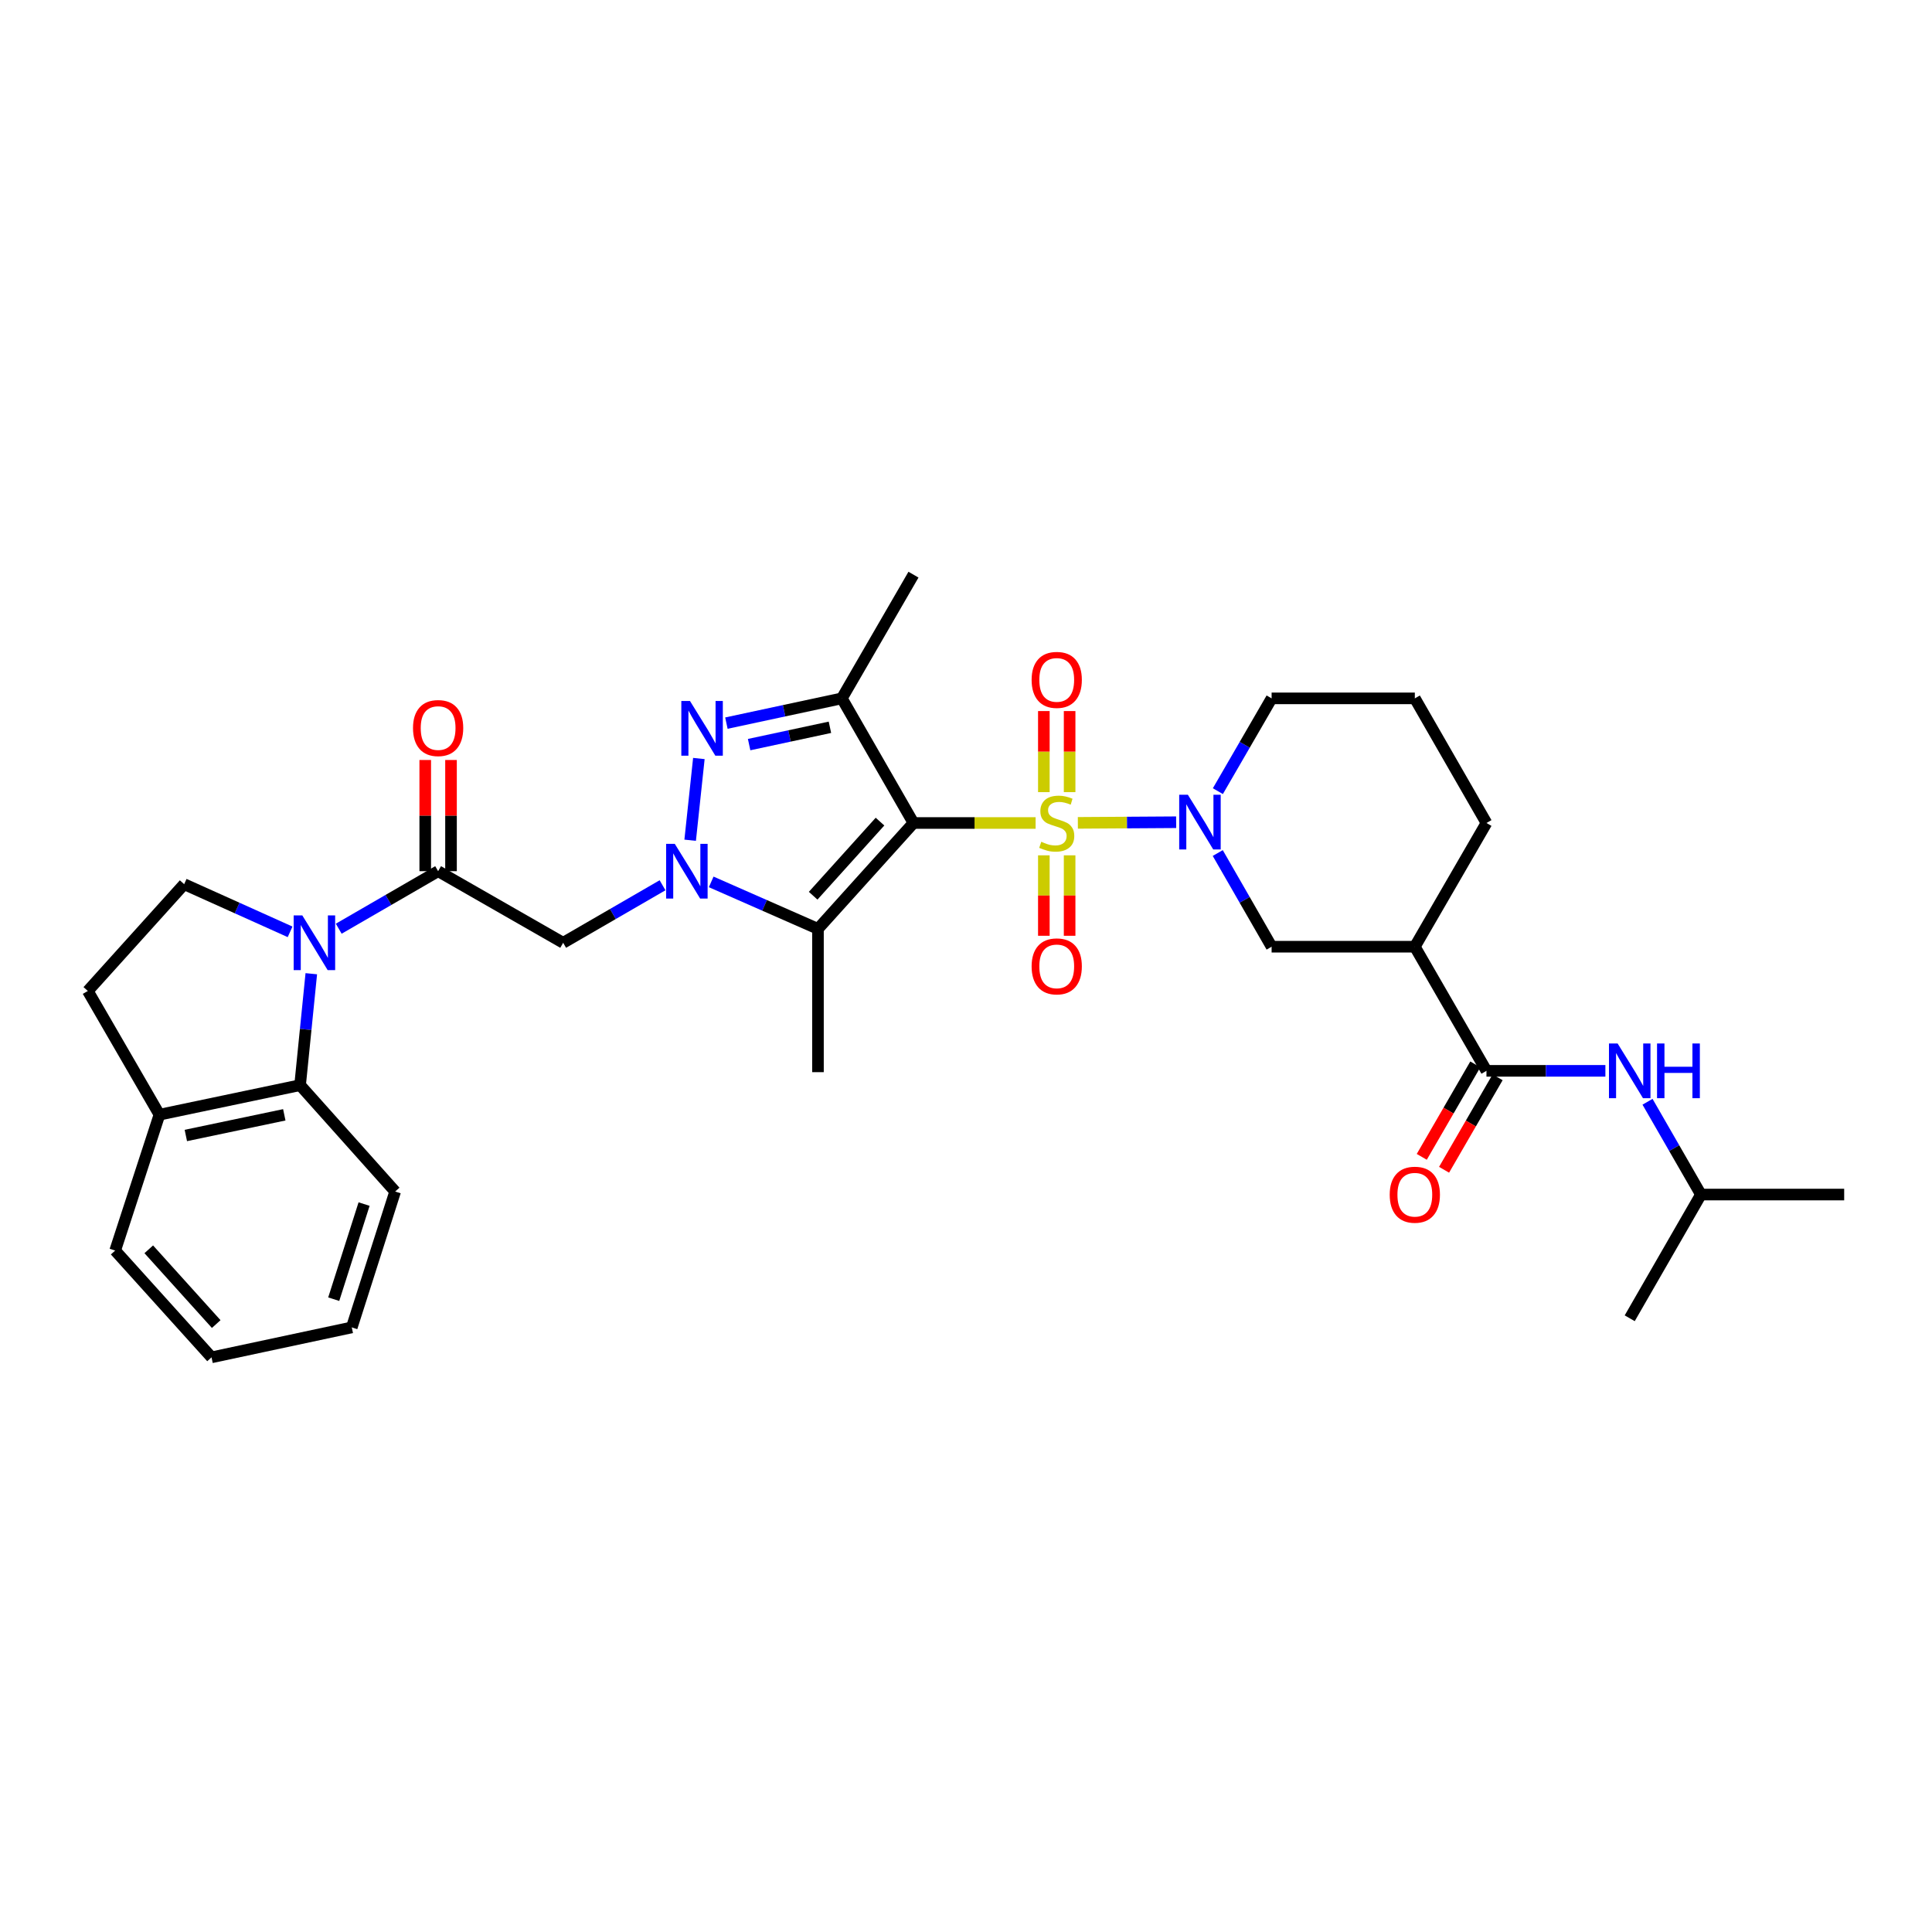 <?xml version='1.0' encoding='iso-8859-1'?>
<svg version='1.1' baseProfile='full'
              xmlns='http://www.w3.org/2000/svg'
                      xmlns:rdkit='http://www.rdkit.org/xml'
                      xmlns:xlink='http://www.w3.org/1999/xlink'
                  xml:space='preserve'
width='1000px' height='1000px' viewBox='0 0 1000 1000'>
<!-- END OF HEADER -->
<rect style='opacity:1.0;fill:#FFFFFF;stroke:none' width='1000' height='1000' x='0' y='0'> </rect>
<path class='bond-0' d='M 536.03,425.982 L 504.421,425.982' style='fill:none;fill-rule:evenodd;stroke:#CCCC00;stroke-width:6px;stroke-linecap:butt;stroke-linejoin:miter;stroke-opacity:1' />
<path class='bond-0' d='M 504.421,425.982 L 472.812,425.982' style='fill:none;fill-rule:evenodd;stroke:#000000;stroke-width:6px;stroke-linecap:butt;stroke-linejoin:miter;stroke-opacity:1' />
<path class='bond-5' d='M 557.897,425.912 L 583.335,425.749' style='fill:none;fill-rule:evenodd;stroke:#CCCC00;stroke-width:6px;stroke-linecap:butt;stroke-linejoin:miter;stroke-opacity:1' />
<path class='bond-5' d='M 583.335,425.749 L 608.773,425.586' style='fill:none;fill-rule:evenodd;stroke:#0000FF;stroke-width:6px;stroke-linecap:butt;stroke-linejoin:miter;stroke-opacity:1' />
<path class='bond-14' d='M 553.635,410.008 L 553.635,389.026' style='fill:none;fill-rule:evenodd;stroke:#CCCC00;stroke-width:6px;stroke-linecap:butt;stroke-linejoin:miter;stroke-opacity:1' />
<path class='bond-14' d='M 553.635,389.026 L 553.635,368.045' style='fill:none;fill-rule:evenodd;stroke:#FF0000;stroke-width:6px;stroke-linecap:butt;stroke-linejoin:miter;stroke-opacity:1' />
<path class='bond-14' d='M 540.293,410.008 L 540.293,389.026' style='fill:none;fill-rule:evenodd;stroke:#CCCC00;stroke-width:6px;stroke-linecap:butt;stroke-linejoin:miter;stroke-opacity:1' />
<path class='bond-14' d='M 540.293,389.026 L 540.293,368.045' style='fill:none;fill-rule:evenodd;stroke:#FF0000;stroke-width:6px;stroke-linecap:butt;stroke-linejoin:miter;stroke-opacity:1' />
<path class='bond-15' d='M 540.293,442.715 L 540.293,463.536' style='fill:none;fill-rule:evenodd;stroke:#CCCC00;stroke-width:6px;stroke-linecap:butt;stroke-linejoin:miter;stroke-opacity:1' />
<path class='bond-15' d='M 540.293,463.536 L 540.293,484.356' style='fill:none;fill-rule:evenodd;stroke:#FF0000;stroke-width:6px;stroke-linecap:butt;stroke-linejoin:miter;stroke-opacity:1' />
<path class='bond-15' d='M 553.635,442.715 L 553.635,463.536' style='fill:none;fill-rule:evenodd;stroke:#CCCC00;stroke-width:6px;stroke-linecap:butt;stroke-linejoin:miter;stroke-opacity:1' />
<path class='bond-15' d='M 553.635,463.536 L 553.635,484.356' style='fill:none;fill-rule:evenodd;stroke:#FF0000;stroke-width:6px;stroke-linecap:butt;stroke-linejoin:miter;stroke-opacity:1' />
<path class='bond-2' d='M 472.812,425.982 L 423.38,480.78' style='fill:none;fill-rule:evenodd;stroke:#000000;stroke-width:6px;stroke-linecap:butt;stroke-linejoin:miter;stroke-opacity:1' />
<path class='bond-2' d='M 455.49,425.265 L 420.888,463.624' style='fill:none;fill-rule:evenodd;stroke:#000000;stroke-width:6px;stroke-linecap:butt;stroke-linejoin:miter;stroke-opacity:1' />
<path class='bond-4' d='M 472.812,425.982 L 435.736,361.473' style='fill:none;fill-rule:evenodd;stroke:#000000;stroke-width:6px;stroke-linecap:butt;stroke-linejoin:miter;stroke-opacity:1' />
<path class='bond-1' d='M 368.115,456.465 L 395.748,468.622' style='fill:none;fill-rule:evenodd;stroke:#0000FF;stroke-width:6px;stroke-linecap:butt;stroke-linejoin:miter;stroke-opacity:1' />
<path class='bond-1' d='M 395.748,468.622 L 423.38,480.78' style='fill:none;fill-rule:evenodd;stroke:#000000;stroke-width:6px;stroke-linecap:butt;stroke-linejoin:miter;stroke-opacity:1' />
<path class='bond-8' d='M 342.932,458.21 L 317.21,473.098' style='fill:none;fill-rule:evenodd;stroke:#0000FF;stroke-width:6px;stroke-linecap:butt;stroke-linejoin:miter;stroke-opacity:1' />
<path class='bond-8' d='M 317.21,473.098 L 291.488,487.985' style='fill:none;fill-rule:evenodd;stroke:#000000;stroke-width:6px;stroke-linecap:butt;stroke-linejoin:miter;stroke-opacity:1' />
<path class='bond-33' d='M 357.227,434.905 L 361.731,392.603' style='fill:none;fill-rule:evenodd;stroke:#0000FF;stroke-width:6px;stroke-linecap:butt;stroke-linejoin:miter;stroke-opacity:1' />
<path class='bond-22' d='M 423.38,480.78 L 423.38,554.947' style='fill:none;fill-rule:evenodd;stroke:#000000;stroke-width:6px;stroke-linecap:butt;stroke-linejoin:miter;stroke-opacity:1' />
<path class='bond-3' d='M 375.983,374.287 L 405.86,367.88' style='fill:none;fill-rule:evenodd;stroke:#0000FF;stroke-width:6px;stroke-linecap:butt;stroke-linejoin:miter;stroke-opacity:1' />
<path class='bond-3' d='M 405.86,367.88 L 435.736,361.473' style='fill:none;fill-rule:evenodd;stroke:#000000;stroke-width:6px;stroke-linecap:butt;stroke-linejoin:miter;stroke-opacity:1' />
<path class='bond-3' d='M 387.743,385.411 L 408.657,380.926' style='fill:none;fill-rule:evenodd;stroke:#0000FF;stroke-width:6px;stroke-linecap:butt;stroke-linejoin:miter;stroke-opacity:1' />
<path class='bond-3' d='M 408.657,380.926 L 429.571,376.441' style='fill:none;fill-rule:evenodd;stroke:#000000;stroke-width:6px;stroke-linecap:butt;stroke-linejoin:miter;stroke-opacity:1' />
<path class='bond-23' d='M 435.736,361.473 L 472.812,297.44' style='fill:none;fill-rule:evenodd;stroke:#000000;stroke-width:6px;stroke-linecap:butt;stroke-linejoin:miter;stroke-opacity:1' />
<path class='bond-12' d='M 630.304,441.528 L 644.244,465.772' style='fill:none;fill-rule:evenodd;stroke:#0000FF;stroke-width:6px;stroke-linecap:butt;stroke-linejoin:miter;stroke-opacity:1' />
<path class='bond-12' d='M 644.244,465.772 L 658.184,490.016' style='fill:none;fill-rule:evenodd;stroke:#000000;stroke-width:6px;stroke-linecap:butt;stroke-linejoin:miter;stroke-opacity:1' />
<path class='bond-21' d='M 630.367,409.497 L 644.275,385.485' style='fill:none;fill-rule:evenodd;stroke:#0000FF;stroke-width:6px;stroke-linecap:butt;stroke-linejoin:miter;stroke-opacity:1' />
<path class='bond-21' d='M 644.275,385.485 L 658.184,361.473' style='fill:none;fill-rule:evenodd;stroke:#000000;stroke-width:6px;stroke-linecap:butt;stroke-linejoin:miter;stroke-opacity:1' />
<path class='bond-6' d='M 175.327,480.698 L 201.05,465.811' style='fill:none;fill-rule:evenodd;stroke:#0000FF;stroke-width:6px;stroke-linecap:butt;stroke-linejoin:miter;stroke-opacity:1' />
<path class='bond-6' d='M 201.05,465.811 L 226.772,450.924' style='fill:none;fill-rule:evenodd;stroke:#000000;stroke-width:6px;stroke-linecap:butt;stroke-linejoin:miter;stroke-opacity:1' />
<path class='bond-11' d='M 161.127,503.996 L 158.226,532.837' style='fill:none;fill-rule:evenodd;stroke:#0000FF;stroke-width:6px;stroke-linecap:butt;stroke-linejoin:miter;stroke-opacity:1' />
<path class='bond-11' d='M 158.226,532.837 L 155.326,561.677' style='fill:none;fill-rule:evenodd;stroke:#000000;stroke-width:6px;stroke-linecap:butt;stroke-linejoin:miter;stroke-opacity:1' />
<path class='bond-13' d='M 150.15,482.321 L 122.737,469.988' style='fill:none;fill-rule:evenodd;stroke:#0000FF;stroke-width:6px;stroke-linecap:butt;stroke-linejoin:miter;stroke-opacity:1' />
<path class='bond-13' d='M 122.737,469.988 L 95.324,457.654' style='fill:none;fill-rule:evenodd;stroke:#000000;stroke-width:6px;stroke-linecap:butt;stroke-linejoin:miter;stroke-opacity:1' />
<path class='bond-7' d='M 226.772,450.924 L 291.488,487.985' style='fill:none;fill-rule:evenodd;stroke:#000000;stroke-width:6px;stroke-linecap:butt;stroke-linejoin:miter;stroke-opacity:1' />
<path class='bond-18' d='M 233.443,450.924 L 233.443,422.148' style='fill:none;fill-rule:evenodd;stroke:#000000;stroke-width:6px;stroke-linecap:butt;stroke-linejoin:miter;stroke-opacity:1' />
<path class='bond-18' d='M 233.443,422.148 L 233.443,393.372' style='fill:none;fill-rule:evenodd;stroke:#FF0000;stroke-width:6px;stroke-linecap:butt;stroke-linejoin:miter;stroke-opacity:1' />
<path class='bond-18' d='M 220.101,450.924 L 220.101,422.148' style='fill:none;fill-rule:evenodd;stroke:#000000;stroke-width:6px;stroke-linecap:butt;stroke-linejoin:miter;stroke-opacity:1' />
<path class='bond-18' d='M 220.101,422.148 L 220.101,393.372' style='fill:none;fill-rule:evenodd;stroke:#FF0000;stroke-width:6px;stroke-linecap:butt;stroke-linejoin:miter;stroke-opacity:1' />
<path class='bond-9' d='M 769.389,554.265 L 732.313,490.016' style='fill:none;fill-rule:evenodd;stroke:#000000;stroke-width:6px;stroke-linecap:butt;stroke-linejoin:miter;stroke-opacity:1' />
<path class='bond-16' d='M 769.389,554.265 L 800.168,554.265' style='fill:none;fill-rule:evenodd;stroke:#000000;stroke-width:6px;stroke-linecap:butt;stroke-linejoin:miter;stroke-opacity:1' />
<path class='bond-16' d='M 800.168,554.265 L 830.947,554.265' style='fill:none;fill-rule:evenodd;stroke:#0000FF;stroke-width:6px;stroke-linecap:butt;stroke-linejoin:miter;stroke-opacity:1' />
<path class='bond-19' d='M 763.616,550.922 L 749.759,574.854' style='fill:none;fill-rule:evenodd;stroke:#000000;stroke-width:6px;stroke-linecap:butt;stroke-linejoin:miter;stroke-opacity:1' />
<path class='bond-19' d='M 749.759,574.854 L 735.902,598.786' style='fill:none;fill-rule:evenodd;stroke:#FF0000;stroke-width:6px;stroke-linecap:butt;stroke-linejoin:miter;stroke-opacity:1' />
<path class='bond-19' d='M 775.162,557.607 L 761.305,581.539' style='fill:none;fill-rule:evenodd;stroke:#000000;stroke-width:6px;stroke-linecap:butt;stroke-linejoin:miter;stroke-opacity:1' />
<path class='bond-19' d='M 761.305,581.539 L 747.448,605.471' style='fill:none;fill-rule:evenodd;stroke:#FF0000;stroke-width:6px;stroke-linecap:butt;stroke-linejoin:miter;stroke-opacity:1' />
<path class='bond-10' d='M 732.313,490.016 L 658.184,490.016' style='fill:none;fill-rule:evenodd;stroke:#000000;stroke-width:6px;stroke-linecap:butt;stroke-linejoin:miter;stroke-opacity:1' />
<path class='bond-34' d='M 732.313,490.016 L 769.389,425.982' style='fill:none;fill-rule:evenodd;stroke:#000000;stroke-width:6px;stroke-linecap:butt;stroke-linejoin:miter;stroke-opacity:1' />
<path class='bond-17' d='M 155.326,561.677 L 82.53,576.961' style='fill:none;fill-rule:evenodd;stroke:#000000;stroke-width:6px;stroke-linecap:butt;stroke-linejoin:miter;stroke-opacity:1' />
<path class='bond-17' d='M 147.148,577.027 L 96.191,587.725' style='fill:none;fill-rule:evenodd;stroke:#000000;stroke-width:6px;stroke-linecap:butt;stroke-linejoin:miter;stroke-opacity:1' />
<path class='bond-26' d='M 155.326,561.677 L 204.528,616.735' style='fill:none;fill-rule:evenodd;stroke:#000000;stroke-width:6px;stroke-linecap:butt;stroke-linejoin:miter;stroke-opacity:1' />
<path class='bond-20' d='M 95.324,457.654 L 45.455,512.927' style='fill:none;fill-rule:evenodd;stroke:#000000;stroke-width:6px;stroke-linecap:butt;stroke-linejoin:miter;stroke-opacity:1' />
<path class='bond-25' d='M 852.755,570.272 L 866.578,594.285' style='fill:none;fill-rule:evenodd;stroke:#0000FF;stroke-width:6px;stroke-linecap:butt;stroke-linejoin:miter;stroke-opacity:1' />
<path class='bond-25' d='M 866.578,594.285 L 880.401,618.299' style='fill:none;fill-rule:evenodd;stroke:#000000;stroke-width:6px;stroke-linecap:butt;stroke-linejoin:miter;stroke-opacity:1' />
<path class='bond-28' d='M 82.53,576.961 L 59.612,647.288' style='fill:none;fill-rule:evenodd;stroke:#000000;stroke-width:6px;stroke-linecap:butt;stroke-linejoin:miter;stroke-opacity:1' />
<path class='bond-35' d='M 82.53,576.961 L 45.455,512.927' style='fill:none;fill-rule:evenodd;stroke:#000000;stroke-width:6px;stroke-linecap:butt;stroke-linejoin:miter;stroke-opacity:1' />
<path class='bond-27' d='M 658.184,361.473 L 732.313,361.473' style='fill:none;fill-rule:evenodd;stroke:#000000;stroke-width:6px;stroke-linecap:butt;stroke-linejoin:miter;stroke-opacity:1' />
<path class='bond-24' d='M 769.389,425.982 L 732.313,361.473' style='fill:none;fill-rule:evenodd;stroke:#000000;stroke-width:6px;stroke-linecap:butt;stroke-linejoin:miter;stroke-opacity:1' />
<path class='bond-29' d='M 880.401,618.299 L 954.545,618.299' style='fill:none;fill-rule:evenodd;stroke:#000000;stroke-width:6px;stroke-linecap:butt;stroke-linejoin:miter;stroke-opacity:1' />
<path class='bond-30' d='M 880.401,618.299 L 843.54,682.333' style='fill:none;fill-rule:evenodd;stroke:#000000;stroke-width:6px;stroke-linecap:butt;stroke-linejoin:miter;stroke-opacity:1' />
<path class='bond-31' d='M 204.528,616.735 L 182.076,687.062' style='fill:none;fill-rule:evenodd;stroke:#000000;stroke-width:6px;stroke-linecap:butt;stroke-linejoin:miter;stroke-opacity:1' />
<path class='bond-31' d='M 188.45,623.226 L 172.734,672.455' style='fill:none;fill-rule:evenodd;stroke:#000000;stroke-width:6px;stroke-linecap:butt;stroke-linejoin:miter;stroke-opacity:1' />
<path class='bond-36' d='M 59.612,647.288 L 109.488,702.56' style='fill:none;fill-rule:evenodd;stroke:#000000;stroke-width:6px;stroke-linecap:butt;stroke-linejoin:miter;stroke-opacity:1' />
<path class='bond-36' d='M 76.999,646.64 L 111.912,685.331' style='fill:none;fill-rule:evenodd;stroke:#000000;stroke-width:6px;stroke-linecap:butt;stroke-linejoin:miter;stroke-opacity:1' />
<path class='bond-32' d='M 182.076,687.062 L 109.488,702.56' style='fill:none;fill-rule:evenodd;stroke:#000000;stroke-width:6px;stroke-linecap:butt;stroke-linejoin:miter;stroke-opacity:1' />
<path  class='atom-0' d='M 538.964 435.702
Q 539.284 435.822, 540.604 436.382
Q 541.924 436.942, 543.364 437.302
Q 544.844 437.622, 546.284 437.622
Q 548.964 437.622, 550.524 436.342
Q 552.084 435.022, 552.084 432.742
Q 552.084 431.182, 551.284 430.222
Q 550.524 429.262, 549.324 428.742
Q 548.124 428.222, 546.124 427.622
Q 543.604 426.862, 542.084 426.142
Q 540.604 425.422, 539.524 423.902
Q 538.484 422.382, 538.484 419.822
Q 538.484 416.262, 540.884 414.062
Q 543.324 411.862, 548.124 411.862
Q 551.404 411.862, 555.124 413.422
L 554.204 416.502
Q 550.804 415.102, 548.244 415.102
Q 545.484 415.102, 543.964 416.262
Q 542.444 417.382, 542.484 419.342
Q 542.484 420.862, 543.244 421.782
Q 544.044 422.702, 545.164 423.222
Q 546.324 423.742, 548.244 424.342
Q 550.804 425.142, 552.324 425.942
Q 553.844 426.742, 554.924 428.382
Q 556.044 429.982, 556.044 432.742
Q 556.044 436.662, 553.404 438.782
Q 550.804 440.862, 546.444 440.862
Q 543.924 440.862, 542.004 440.302
Q 540.124 439.782, 537.884 438.862
L 538.964 435.702
' fill='#CCCC00'/>
<path  class='atom-2' d='M 349.261 436.764
L 358.541 451.764
Q 359.461 453.244, 360.941 455.924
Q 362.421 458.604, 362.501 458.764
L 362.501 436.764
L 366.261 436.764
L 366.261 465.084
L 362.381 465.084
L 352.421 448.684
Q 351.261 446.764, 350.021 444.564
Q 348.821 442.364, 348.461 441.684
L 348.461 465.084
L 344.781 465.084
L 344.781 436.764
L 349.261 436.764
' fill='#0000FF'/>
<path  class='atom-4' d='M 357.133 362.827
L 366.413 377.827
Q 367.333 379.307, 368.813 381.987
Q 370.293 384.667, 370.373 384.827
L 370.373 362.827
L 374.133 362.827
L 374.133 391.147
L 370.253 391.147
L 360.293 374.747
Q 359.133 372.827, 357.893 370.627
Q 356.693 368.427, 356.333 367.747
L 356.333 391.147
L 352.653 391.147
L 352.653 362.827
L 357.133 362.827
' fill='#0000FF'/>
<path  class='atom-6' d='M 614.833 411.347
L 624.113 426.347
Q 625.033 427.827, 626.513 430.507
Q 627.993 433.187, 628.073 433.347
L 628.073 411.347
L 631.833 411.347
L 631.833 439.667
L 627.953 439.667
L 617.993 423.267
Q 616.833 421.347, 615.593 419.147
Q 614.393 416.947, 614.033 416.267
L 614.033 439.667
L 610.353 439.667
L 610.353 411.347
L 614.833 411.347
' fill='#0000FF'/>
<path  class='atom-7' d='M 156.478 473.825
L 165.758 488.825
Q 166.678 490.305, 168.158 492.985
Q 169.638 495.665, 169.718 495.825
L 169.718 473.825
L 173.478 473.825
L 173.478 502.145
L 169.598 502.145
L 159.638 485.745
Q 158.478 483.825, 157.238 481.625
Q 156.038 479.425, 155.678 478.745
L 155.678 502.145
L 151.998 502.145
L 151.998 473.825
L 156.478 473.825
' fill='#0000FF'/>
<path  class='atom-15' d='M 533.964 351.91
Q 533.964 345.11, 537.324 341.31
Q 540.684 337.51, 546.964 337.51
Q 553.244 337.51, 556.604 341.31
Q 559.964 345.11, 559.964 351.91
Q 559.964 358.79, 556.564 362.71
Q 553.164 366.59, 546.964 366.59
Q 540.724 366.59, 537.324 362.71
Q 533.964 358.83, 533.964 351.91
M 546.964 363.39
Q 551.284 363.39, 553.604 360.51
Q 555.964 357.59, 555.964 351.91
Q 555.964 346.35, 553.604 343.55
Q 551.284 340.71, 546.964 340.71
Q 542.644 340.71, 540.284 343.51
Q 537.964 346.31, 537.964 351.91
Q 537.964 357.63, 540.284 360.51
Q 542.644 363.39, 546.964 363.39
' fill='#FF0000'/>
<path  class='atom-16' d='M 533.964 500.191
Q 533.964 493.391, 537.324 489.591
Q 540.684 485.791, 546.964 485.791
Q 553.244 485.791, 556.604 489.591
Q 559.964 493.391, 559.964 500.191
Q 559.964 507.071, 556.564 510.991
Q 553.164 514.871, 546.964 514.871
Q 540.724 514.871, 537.324 510.991
Q 533.964 507.111, 533.964 500.191
M 546.964 511.671
Q 551.284 511.671, 553.604 508.791
Q 555.964 505.871, 555.964 500.191
Q 555.964 494.631, 553.604 491.831
Q 551.284 488.991, 546.964 488.991
Q 542.644 488.991, 540.284 491.791
Q 537.964 494.591, 537.964 500.191
Q 537.964 505.911, 540.284 508.791
Q 542.644 511.671, 546.964 511.671
' fill='#FF0000'/>
<path  class='atom-17' d='M 837.28 540.105
L 846.56 555.105
Q 847.48 556.585, 848.96 559.265
Q 850.44 561.945, 850.52 562.105
L 850.52 540.105
L 854.28 540.105
L 854.28 568.425
L 850.4 568.425
L 840.44 552.025
Q 839.28 550.105, 838.04 547.905
Q 836.84 545.705, 836.48 545.025
L 836.48 568.425
L 832.8 568.425
L 832.8 540.105
L 837.28 540.105
' fill='#0000FF'/>
<path  class='atom-17' d='M 857.68 540.105
L 861.52 540.105
L 861.52 552.145
L 876 552.145
L 876 540.105
L 879.84 540.105
L 879.84 568.425
L 876 568.425
L 876 555.345
L 861.52 555.345
L 861.52 568.425
L 857.68 568.425
L 857.68 540.105
' fill='#0000FF'/>
<path  class='atom-19' d='M 213.772 376.837
Q 213.772 370.037, 217.132 366.237
Q 220.492 362.437, 226.772 362.437
Q 233.052 362.437, 236.412 366.237
Q 239.772 370.037, 239.772 376.837
Q 239.772 383.717, 236.372 387.637
Q 232.972 391.517, 226.772 391.517
Q 220.532 391.517, 217.132 387.637
Q 213.772 383.757, 213.772 376.837
M 226.772 388.317
Q 231.092 388.317, 233.412 385.437
Q 235.772 382.517, 235.772 376.837
Q 235.772 371.277, 233.412 368.477
Q 231.092 365.637, 226.772 365.637
Q 222.452 365.637, 220.092 368.437
Q 217.772 371.237, 217.772 376.837
Q 217.772 382.557, 220.092 385.437
Q 222.452 388.317, 226.772 388.317
' fill='#FF0000'/>
<path  class='atom-20' d='M 719.313 618.379
Q 719.313 611.579, 722.673 607.779
Q 726.033 603.979, 732.313 603.979
Q 738.593 603.979, 741.953 607.779
Q 745.313 611.579, 745.313 618.379
Q 745.313 625.259, 741.913 629.179
Q 738.513 633.059, 732.313 633.059
Q 726.073 633.059, 722.673 629.179
Q 719.313 625.299, 719.313 618.379
M 732.313 629.859
Q 736.633 629.859, 738.953 626.979
Q 741.313 624.059, 741.313 618.379
Q 741.313 612.819, 738.953 610.019
Q 736.633 607.179, 732.313 607.179
Q 727.993 607.179, 725.633 609.979
Q 723.313 612.779, 723.313 618.379
Q 723.313 624.099, 725.633 626.979
Q 727.993 629.859, 732.313 629.859
' fill='#FF0000'/>
</svg>

